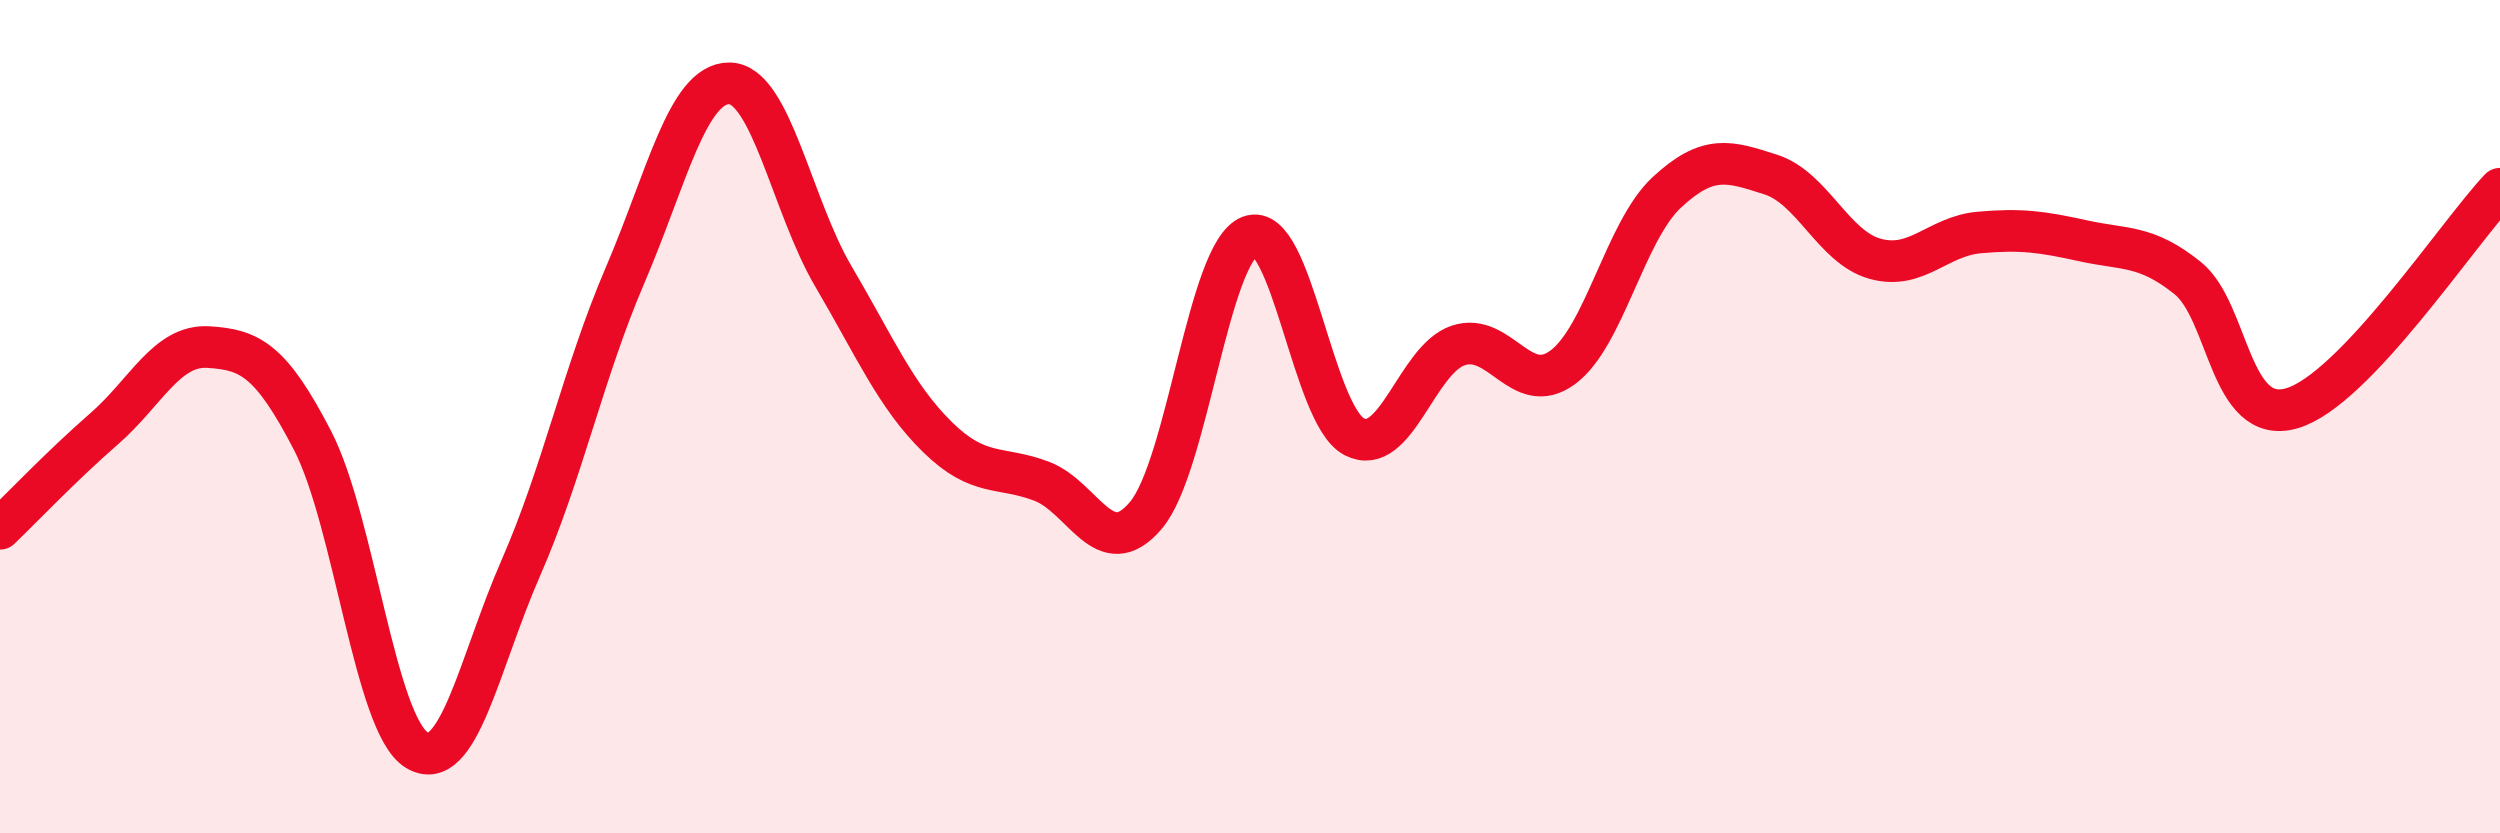 
    <svg width="60" height="20" viewBox="0 0 60 20" xmlns="http://www.w3.org/2000/svg">
      <path
        d="M 0,12.69 C 0.5,12.21 1.5,11.16 2.5,10.29 C 3.5,9.42 4,8.27 5,8.33 C 6,8.39 6.5,8.64 7.5,10.57 C 8.5,12.5 9,17.39 10,18 C 11,18.61 11.5,15.91 12.5,13.63 C 13.5,11.35 14,8.94 15,6.61 C 16,4.28 16.5,2 17.5,2 C 18.5,2 19,4.93 20,6.63 C 21,8.33 21.5,9.51 22.5,10.49 C 23.5,11.47 24,11.17 25,11.55 C 26,11.93 26.5,13.55 27.5,12.37 C 28.5,11.19 29,6.05 30,5.67 C 31,5.29 31.5,9.96 32.5,10.48 C 33.5,11 34,8.62 35,8.29 C 36,7.96 36.5,9.55 37.5,8.82 C 38.5,8.09 39,5.55 40,4.62 C 41,3.69 41.5,3.87 42.5,4.19 C 43.5,4.51 44,5.93 45,6.21 C 46,6.49 46.5,5.67 47.5,5.58 C 48.5,5.49 49,5.56 50,5.78 C 51,6 51.5,5.87 52.5,6.67 C 53.5,7.47 53.5,10.23 55,9.8 C 56.5,9.37 59,5.58 60,4.53L60 20L0 20Z"
        fill="#EB0A25"
        opacity="0.1"
        stroke-linecap="round"
        stroke-linejoin="round"
      />
      <path
        d="M 0,12.69 C 0.5,12.21 1.5,11.16 2.5,10.29 C 3.5,9.42 4,8.27 5,8.33 C 6,8.39 6.5,8.64 7.5,10.57 C 8.5,12.5 9,17.39 10,18 C 11,18.61 11.5,15.91 12.5,13.63 C 13.5,11.35 14,8.94 15,6.61 C 16,4.28 16.5,2 17.5,2 C 18.5,2 19,4.93 20,6.63 C 21,8.33 21.5,9.51 22.5,10.49 C 23.5,11.47 24,11.17 25,11.55 C 26,11.93 26.5,13.55 27.5,12.37 C 28.5,11.19 29,6.05 30,5.67 C 31,5.29 31.5,9.96 32.5,10.48 C 33.5,11 34,8.62 35,8.29 C 36,7.96 36.5,9.55 37.5,8.82 C 38.5,8.09 39,5.55 40,4.62 C 41,3.69 41.5,3.87 42.5,4.19 C 43.5,4.51 44,5.93 45,6.21 C 46,6.49 46.5,5.67 47.5,5.58 C 48.5,5.49 49,5.56 50,5.78 C 51,6 51.5,5.87 52.5,6.67 C 53.5,7.47 53.5,10.23 55,9.8 C 56.5,9.37 59,5.58 60,4.53"
        stroke="#EB0A25"
        stroke-width="1"
        fill="none"
        stroke-linecap="round"
        stroke-linejoin="round"
      />
    </svg>
  
